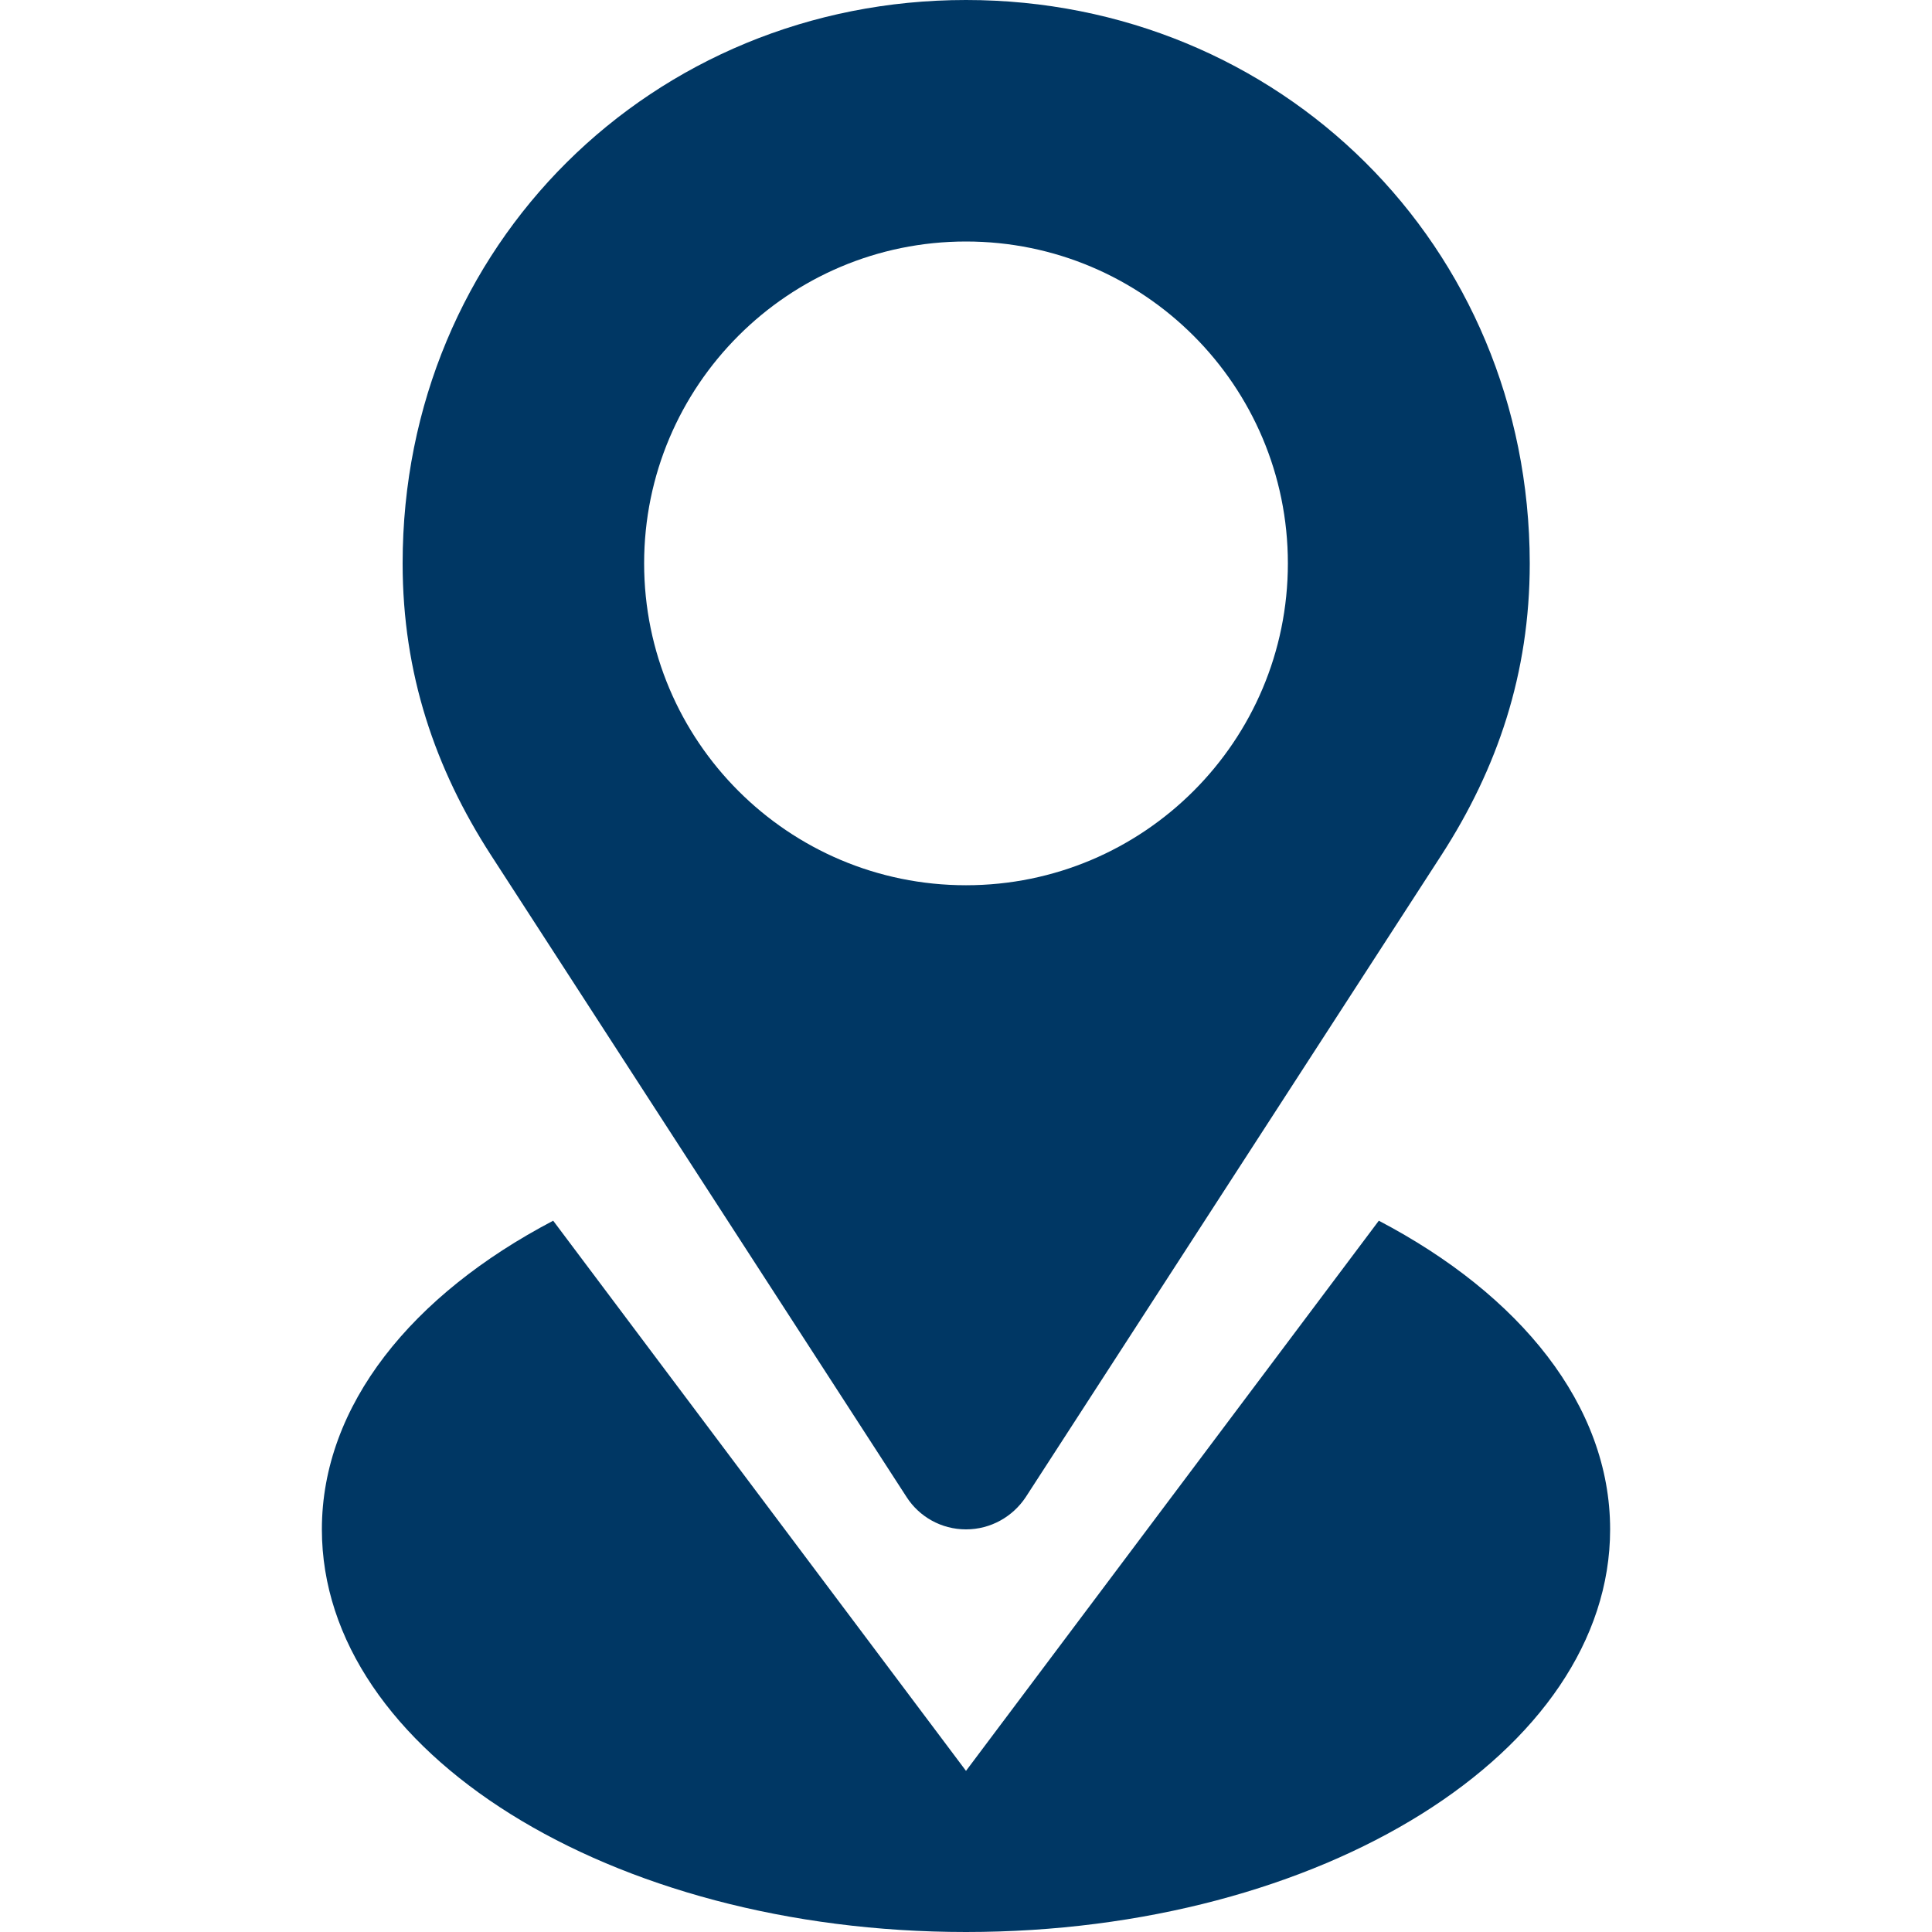 <svg xmlns="http://www.w3.org/2000/svg" width="512" height="512" viewBox="0 0 512 512"><path fill="#003764" d="M240.3 396.8c3.3 5.1 9.1 8.5 15.7 8.5s12.4-3.4 15.8-8.5L382 226.6c14.8-22.9 23.4-48.1 23.4-77.3C405.3 64.9 339 0 256 0S106.7 64.9 106.7 149.3c0 29.2 8.6 54.4 23.4 77.3zM256 64c47.1 0 85.3 38.2 85.3 85.3s-38.2 85.3-85.3 85.3s-85.3-38.2-85.3-85.3S208.9 64 256 64m109.4 259.5L256 469.3L146.6 323.5c-37.4 19.6-61.3 48.9-61.3 81.8C85.3 464.2 161.7 512 256 512s170.7-47.8 170.7-106.7c0-32.9-23.9-62.2-61.3-81.8"></path></svg>